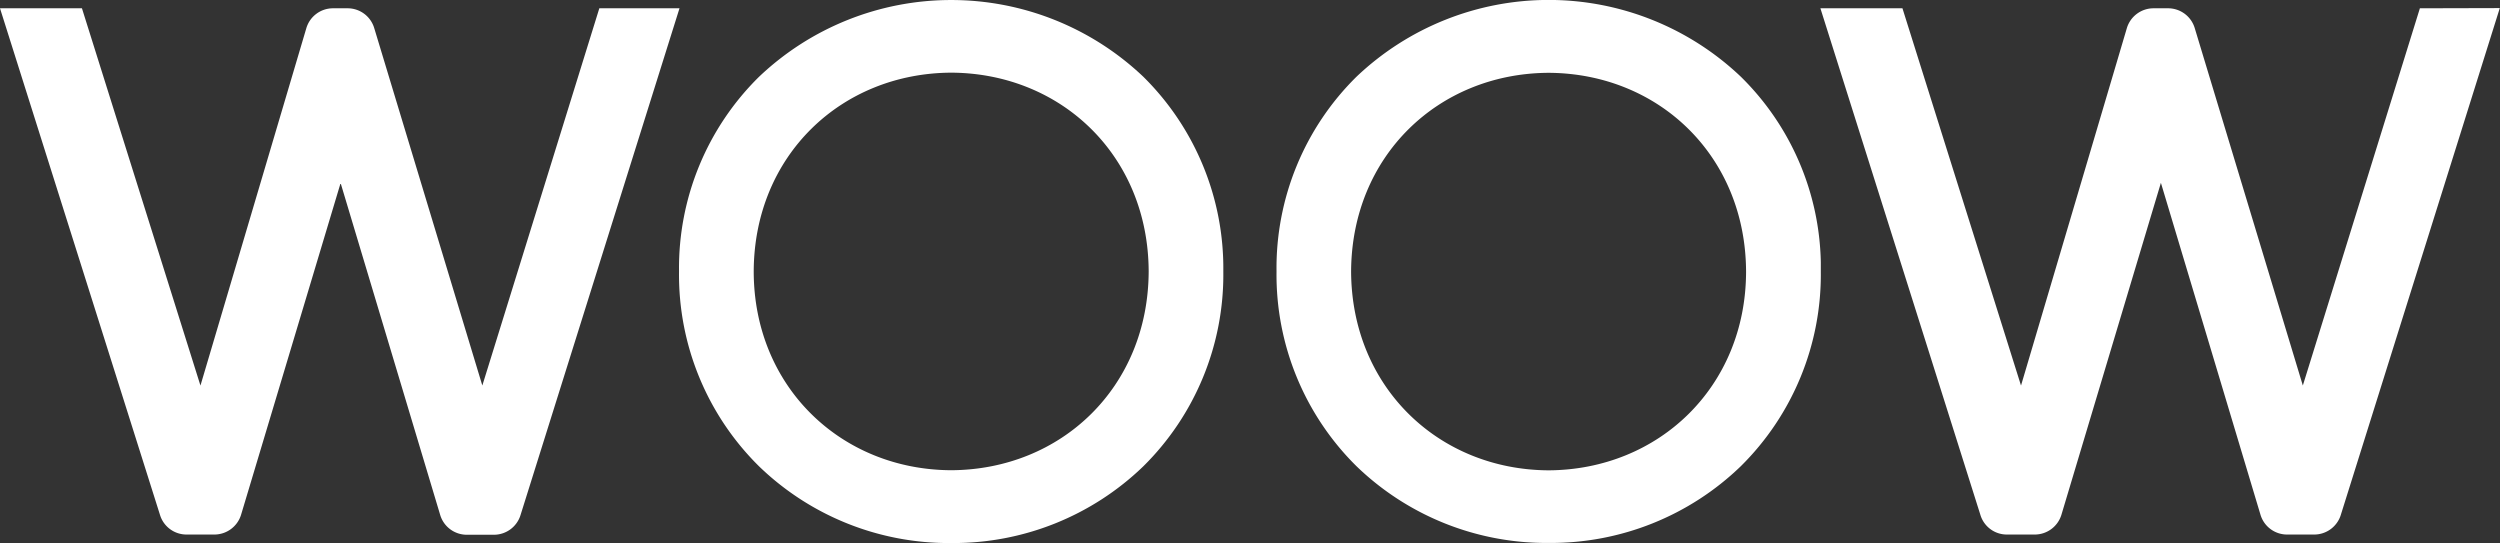 <svg xmlns="http://www.w3.org/2000/svg" viewBox="0 0 479.29 104.1">
  <rect x="0" y="0" width="479.29" height="104.1" fill="#333333" stroke="none"/>
  <defs>
    <style>
      .cls-1 {
        fill: #fff;
      }
    </style>
  </defs>
  <g id="Layer_2" data-name="Layer 2">
    <g id="Calque_1" data-name="Calque 1">
      <path class="cls-1" d="M114.9,1.59,92.47,73.91,71.74,5.37a5.32,5.32,0,0,0-5.09-3.78H63.84A5.33,5.33,0,0,0,58.73,5.4L38.43,73.92,15.71,1.59H0L30.69,98.77v0a5.31,5.31,0,0,0,5.08,3.71h5.34a5.36,5.36,0,0,0,5.11-3.8L65.3,35.09,84.39,98.72a5.32,5.32,0,0,0,5.1,3.8H94.7a5.34,5.34,0,0,0,5.08-3.73l30.49-97.2Z"/>
      <path class="cls-1" d="M463.93,1.59,441.49,73.91,420.76,5.37a5.33,5.33,0,0,0-5.09-3.78h-2.81a5.34,5.34,0,0,0-5.11,3.81L387.46,73.92,364.73,1.59H349l30.69,97.18,0,0a5.29,5.29,0,0,0,5.07,3.71h5.34a5.35,5.35,0,0,0,5.11-3.8l19.07-63.63,19.09,63.63a5.32,5.32,0,0,0,5.11,3.8h5.2a5.34,5.34,0,0,0,5.08-3.73l30.49-97.2Z"/>
      <path class="cls-1" d="M333.75,14.71a53.47,53.47,0,0,0-73.69,0A51.48,51.48,0,0,0,244.73,52v.08a51.59,51.59,0,0,0,15.32,37.29,52.38,52.38,0,0,0,36.82,14.72h.07a52.36,52.36,0,0,0,36.81-14.72,51.65,51.65,0,0,0,15.33-37.25V50.27h0A51.27,51.27,0,0,0,333.75,14.71Zm1,37.46c-.08,22-16.73,37.89-37.86,38-21.12-.11-37.77-16-37.86-38.11.09-22.16,16.74-38,37.86-38.1,21.13.1,37.78,15.94,37.86,38.11Z"/>
      <path class="cls-1" d="M219.2,14.72a53.47,53.47,0,0,0-73.68,0,51.43,51.43,0,0,0-15.34,37.2.84.84,0,0,0,0,.12v.07a51.58,51.58,0,0,0,15.33,37.28,52.33,52.33,0,0,0,36.82,14.72h.06a52.37,52.37,0,0,0,36.81-14.72,51.64,51.64,0,0,0,15.33-37.27v-.19h0A51.61,51.61,0,0,0,219.2,14.72ZM182.36,90.15c-21.13-.09-37.78-16-37.86-38v-.12c.08-22.16,16.73-38,37.87-38.1,21.12.1,37.77,15.94,37.85,38.1C220.14,74.21,203.49,90.05,182.36,90.15Z"/>
    </g>
  </g>
</svg>
